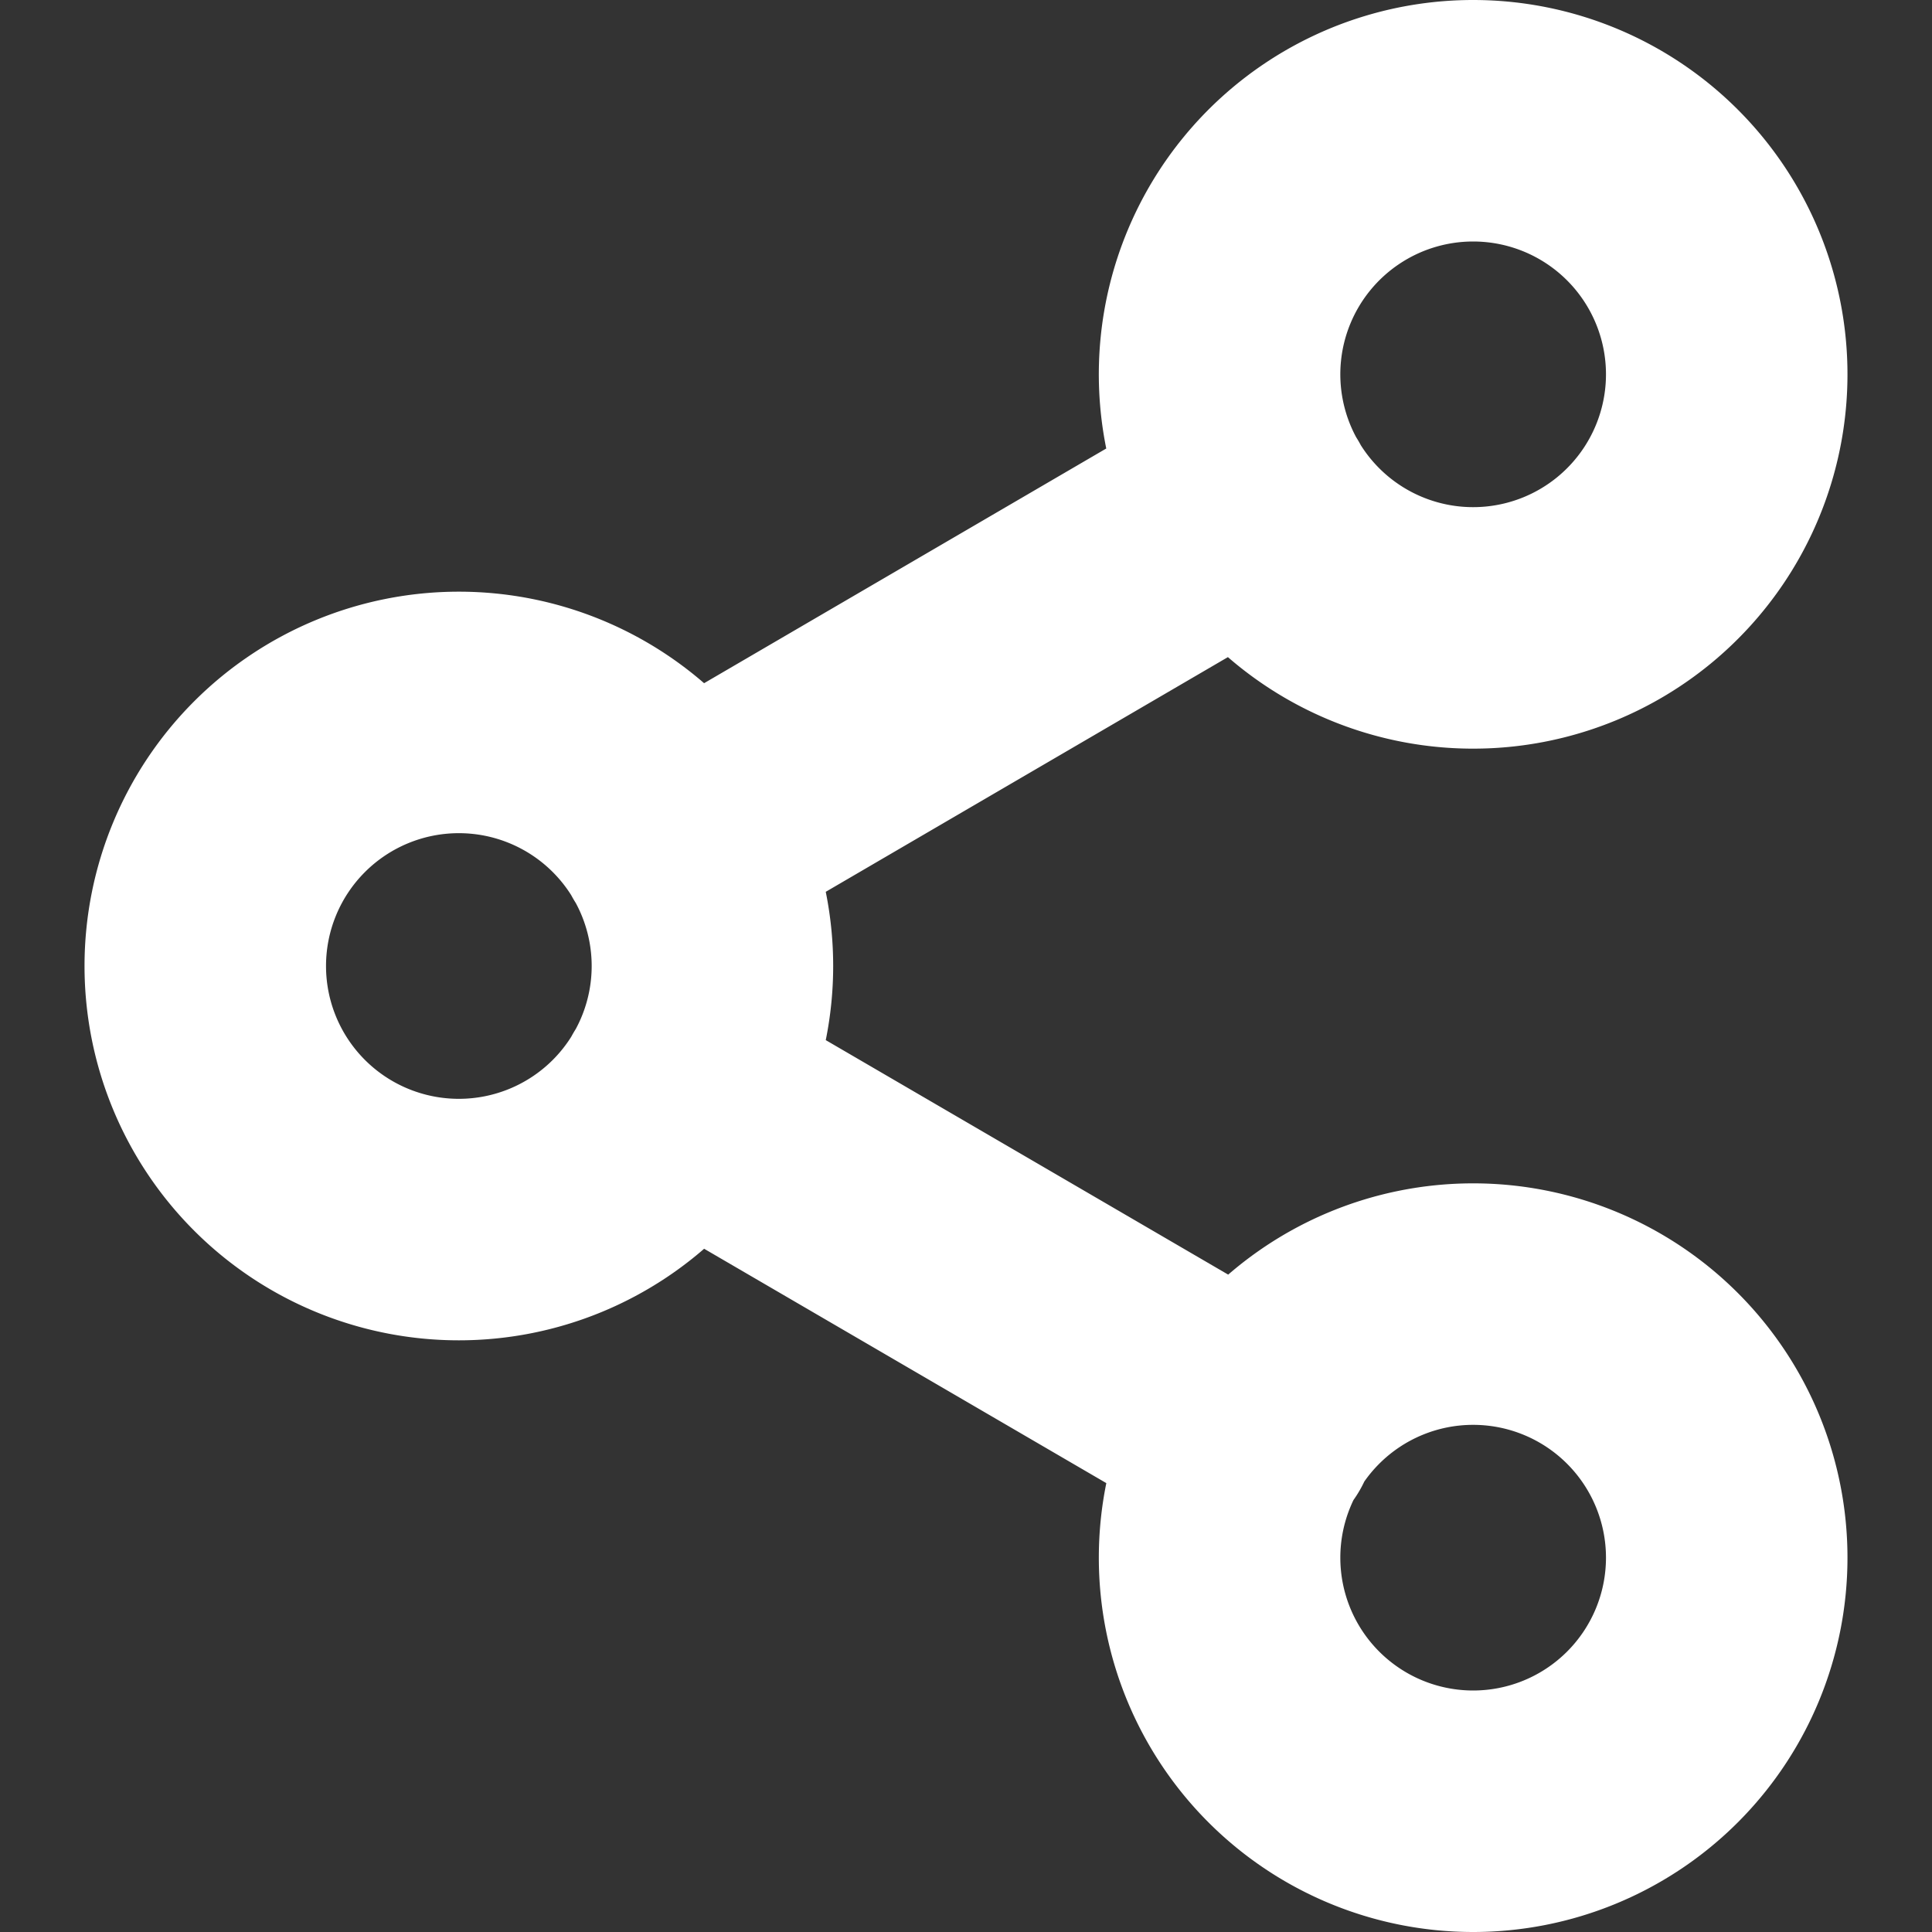 <svg xmlns="http://www.w3.org/2000/svg" xmlns:xlink="http://www.w3.org/1999/xlink" width="16" height="16" viewBox="0 0 16 16">
  <rect x="0" y="0" width="16" height="16" fill="#333333" stroke="none"/>
  <defs>
    <clipPath id="clip-path">
      <rect id="Rectangle_31806" data-name="Rectangle 31806" width="16" height="16" transform="translate(397 739)" fill="#fff" stroke="#707070" stroke-width="1"/>
    </clipPath>
  </defs>
  <g id="btn_share_normal" transform="translate(-397 -739)" clip-path="url(#clip-path)">
    <path id="Path_2000" data-name="Path 2000" d="M6.913,90.057l4.781,2.786m-.007-7.686L6.913,87.943M15.6,84.1A2.1,2.1,0,1,1,13.5,82,2.1,2.1,0,0,1,15.6,84.1ZM7.2,89a2.1,2.1,0,1,1-2.1-2.1A2.1,2.1,0,0,1,7.2,89Zm8.4,4.9a2.1,2.1,0,1,1-2.1-2.1A2.1,2.1,0,0,1,15.6,93.9Z" transform="translate(395.7 658)" fill="none" stroke="#fff" stroke-linecap="round" stroke-linejoin="round" stroke-width="2"/>
  </g>
</svg>
